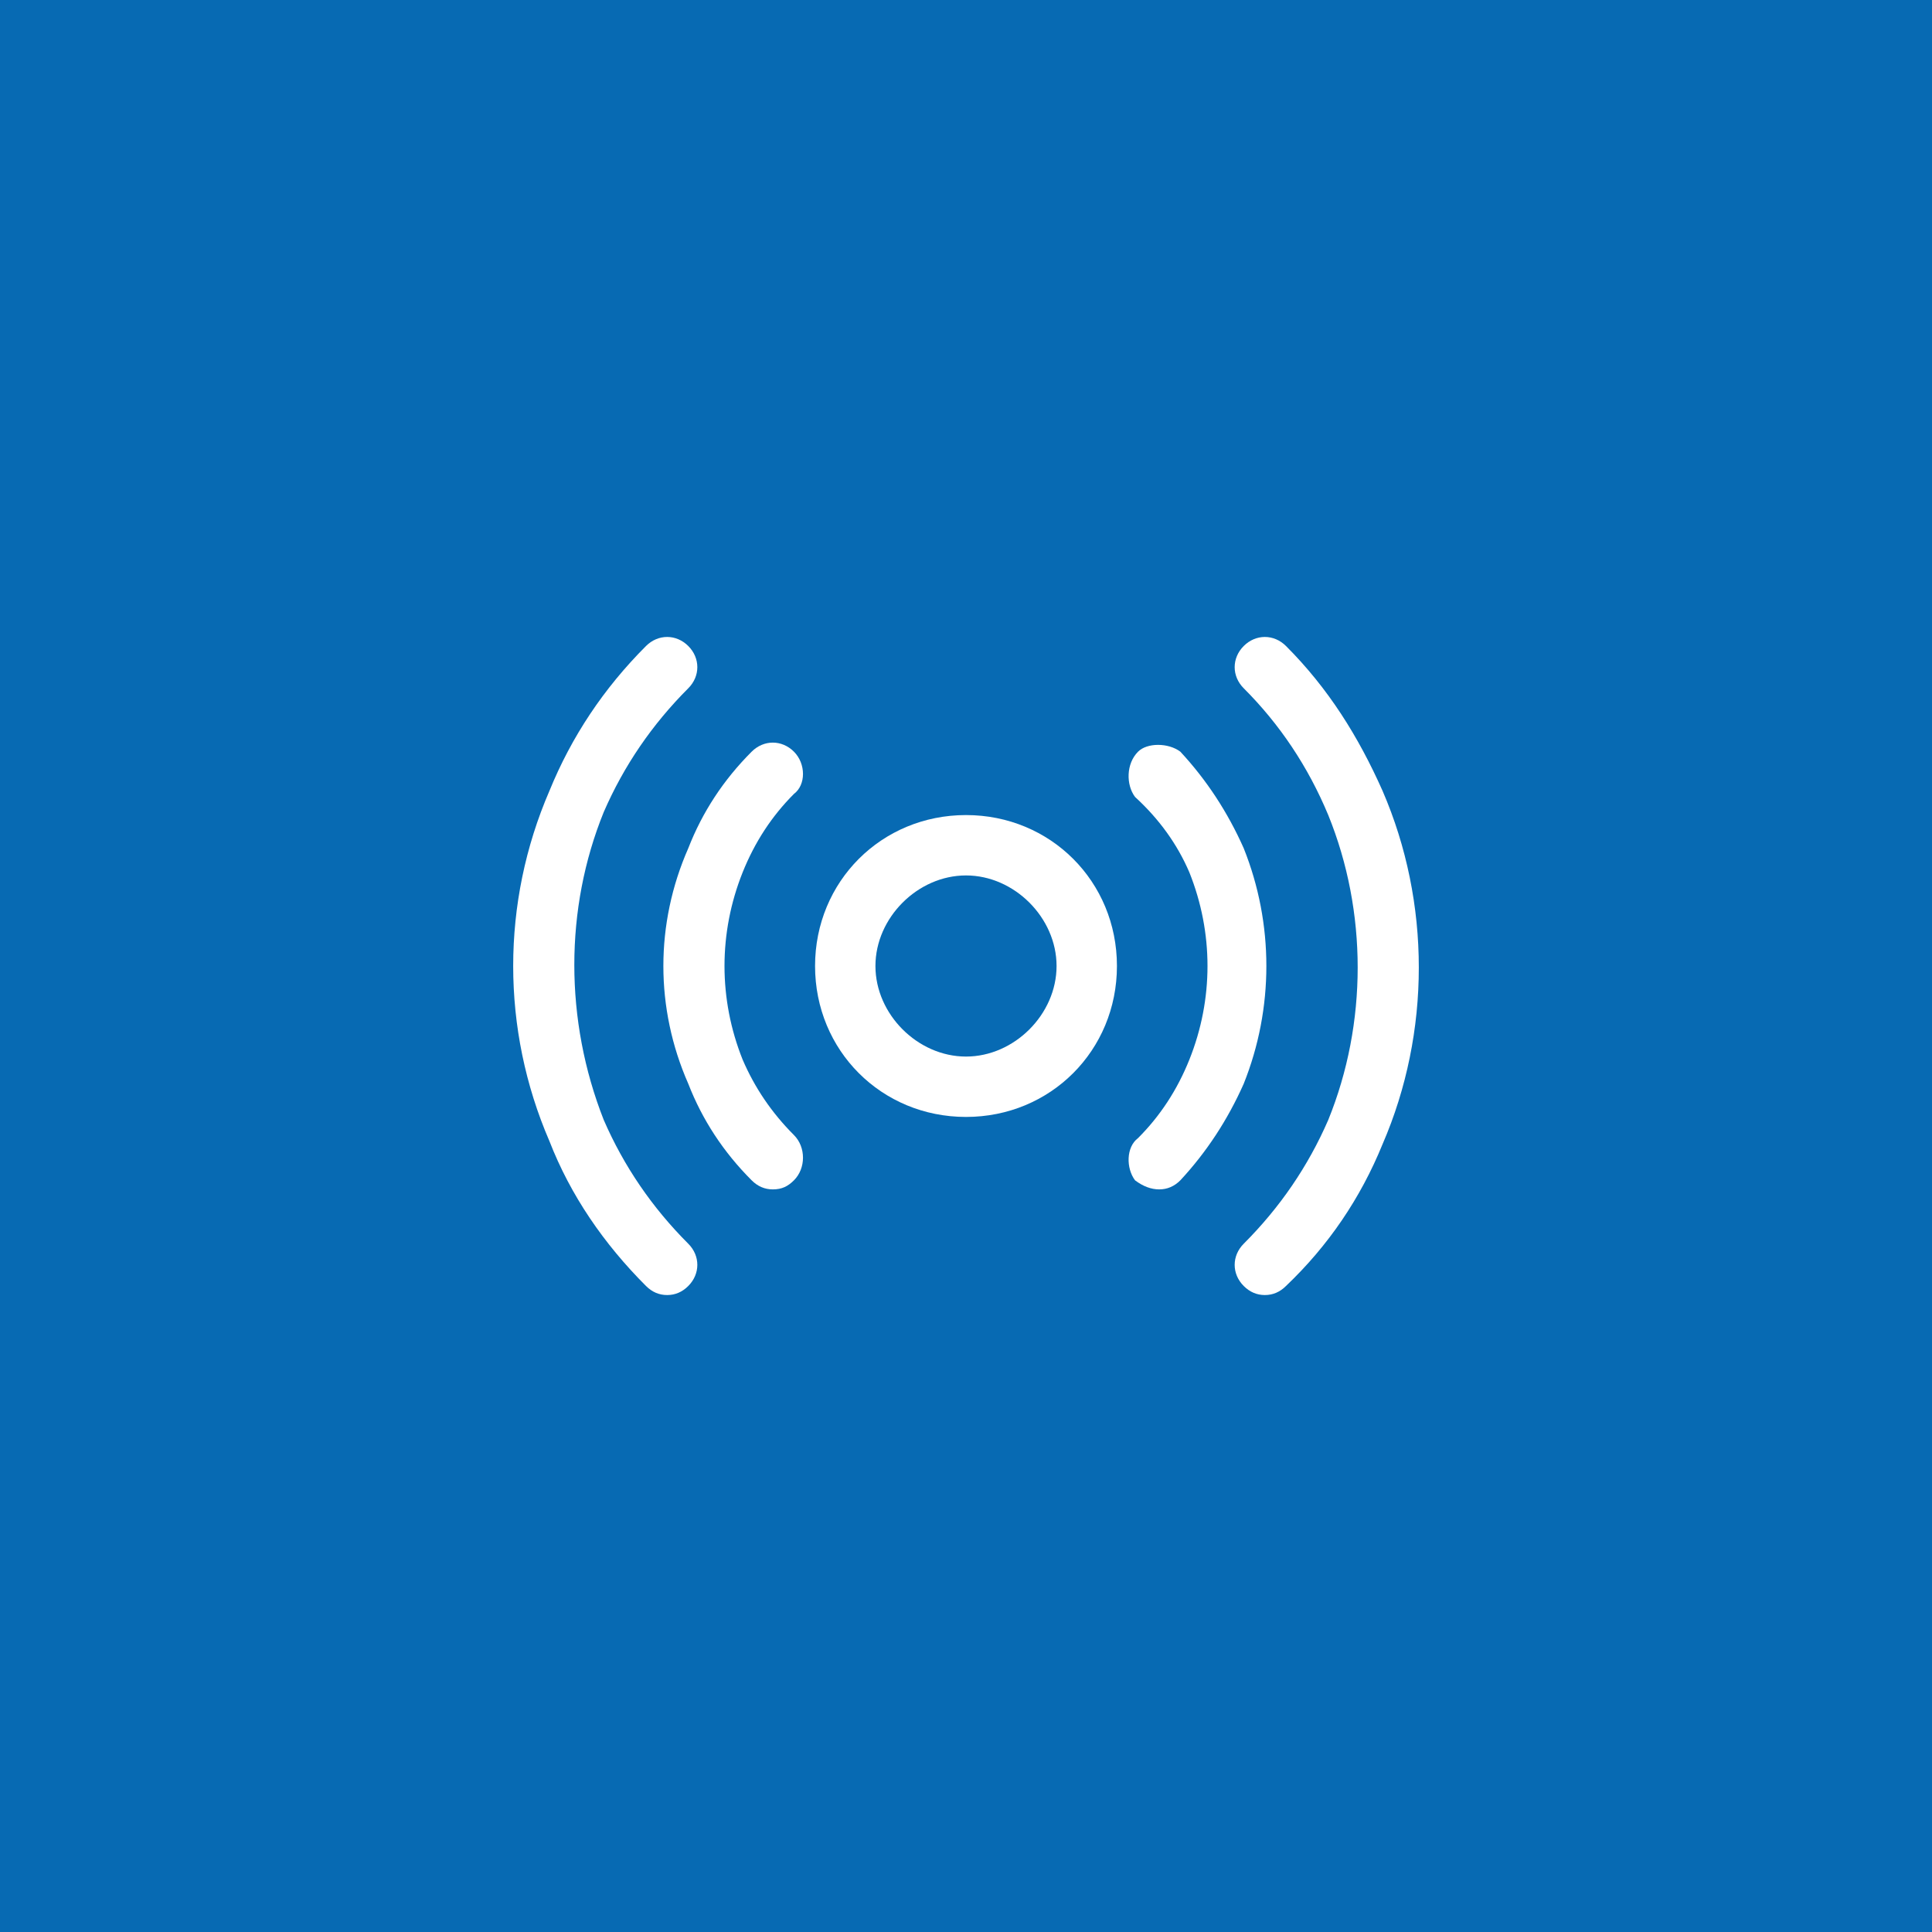 <svg version="1.2" xmlns="http://www.w3.org/2000/svg" viewBox="0 0 64 64" width="64" height="64">
	<title>WASKO-SG-Sektor-Telekomunikacyjny-svg</title>
	<style>
		.s0 { fill: #076ab3 } 
		.s1 { fill: none } 
		.s2 { fill: #ffffff } 
	</style>
	<g id="Layer">
		<path id="Layer" class="s0" d="m0 0h64v64h-64z"/>
	</g>
	<g id="Layer">
		<path id="Layer" class="s1" d="m16 16h32v32h-32z"/>
		<g id="Layer">
			<path id="Layer" fill-rule="evenodd" class="s2" d="m32 37c-2.8 0-5-2.2-5-5 0-2.8 2.2-5 5-5 2.8 0 5 2.2 5 5 0 2.8-2.2 5-5 5zm0-8c-1.6 0-3 1.4-3 3 0 1.6 1.4 3 3 3 1.6 0 3-1.4 3-3 0-1.6-1.4-3-3-3z"/>
			<path id="Layer" class="s2" d="m25.6 39.4q-0.4 0-0.7-0.3-1.4-1.4-2.1-3.2c-1.1-2.5-1.1-5.3 0-7.8q0.7-1.8 2.1-3.2c0.4-0.4 1-0.4 1.4 0 0.4 0.4 0.4 1.1 0 1.4q-1.1 1.1-1.7 2.6c-0.8 2-0.8 4.2 0 6.2q0.6 1.4 1.7 2.5c0.4 0.4 0.4 1.1 0 1.5-0.2 0.2-0.4 0.3-0.7 0.3z"/>
			<path id="Layer" class="s2" d="m38.4 39.4q-0.4 0-0.8-0.3c-0.3-0.4-0.3-1.1 0.1-1.4q1.1-1.1 1.7-2.6c0.8-2 0.8-4.2 0-6.2q-0.6-1.4-1.8-2.5c-0.3-0.4-0.3-1.1 0.1-1.5 0.3-0.3 1-0.3 1.4 0q1.3 1.4 2.1 3.2c1 2.5 1 5.3 0 7.8q-0.8 1.8-2.1 3.2-0.3 0.3-0.7 0.3z"/>
			<path id="Layer" class="s2" d="m22.1 42.9q-0.4 0-0.7-0.3c-1.4-1.4-2.5-3-3.2-4.8-1.6-3.7-1.6-7.9 0-11.6q1.1-2.7 3.2-4.8c0.4-0.4 1-0.4 1.4 0 0.4 0.4 0.4 1 0 1.4q-1.8 1.8-2.8 4.1c-1.3 3.2-1.3 6.9 0 10.2q1 2.3 2.8 4.1c0.4 0.4 0.4 1 0 1.4q-0.3 0.3-0.7 0.3z"/>
			<path id="Layer" class="s2" d="m41.9 42.9q-0.4 0-0.7-0.3c-0.4-0.4-0.4-1 0-1.4q1.8-1.8 2.8-4.1c1.3-3.2 1.3-6.9 0-10.1q-1-2.4-2.8-4.2c-0.4-0.4-0.4-1 0-1.4 0.4-0.4 1-0.4 1.4 0 1.4 1.4 2.4 3 3.2 4.8 1.6 3.7 1.6 8 0 11.7q-1.1 2.7-3.2 4.7-0.3 0.3-0.7 0.3z"/>
		</g>
	</g>
</svg>